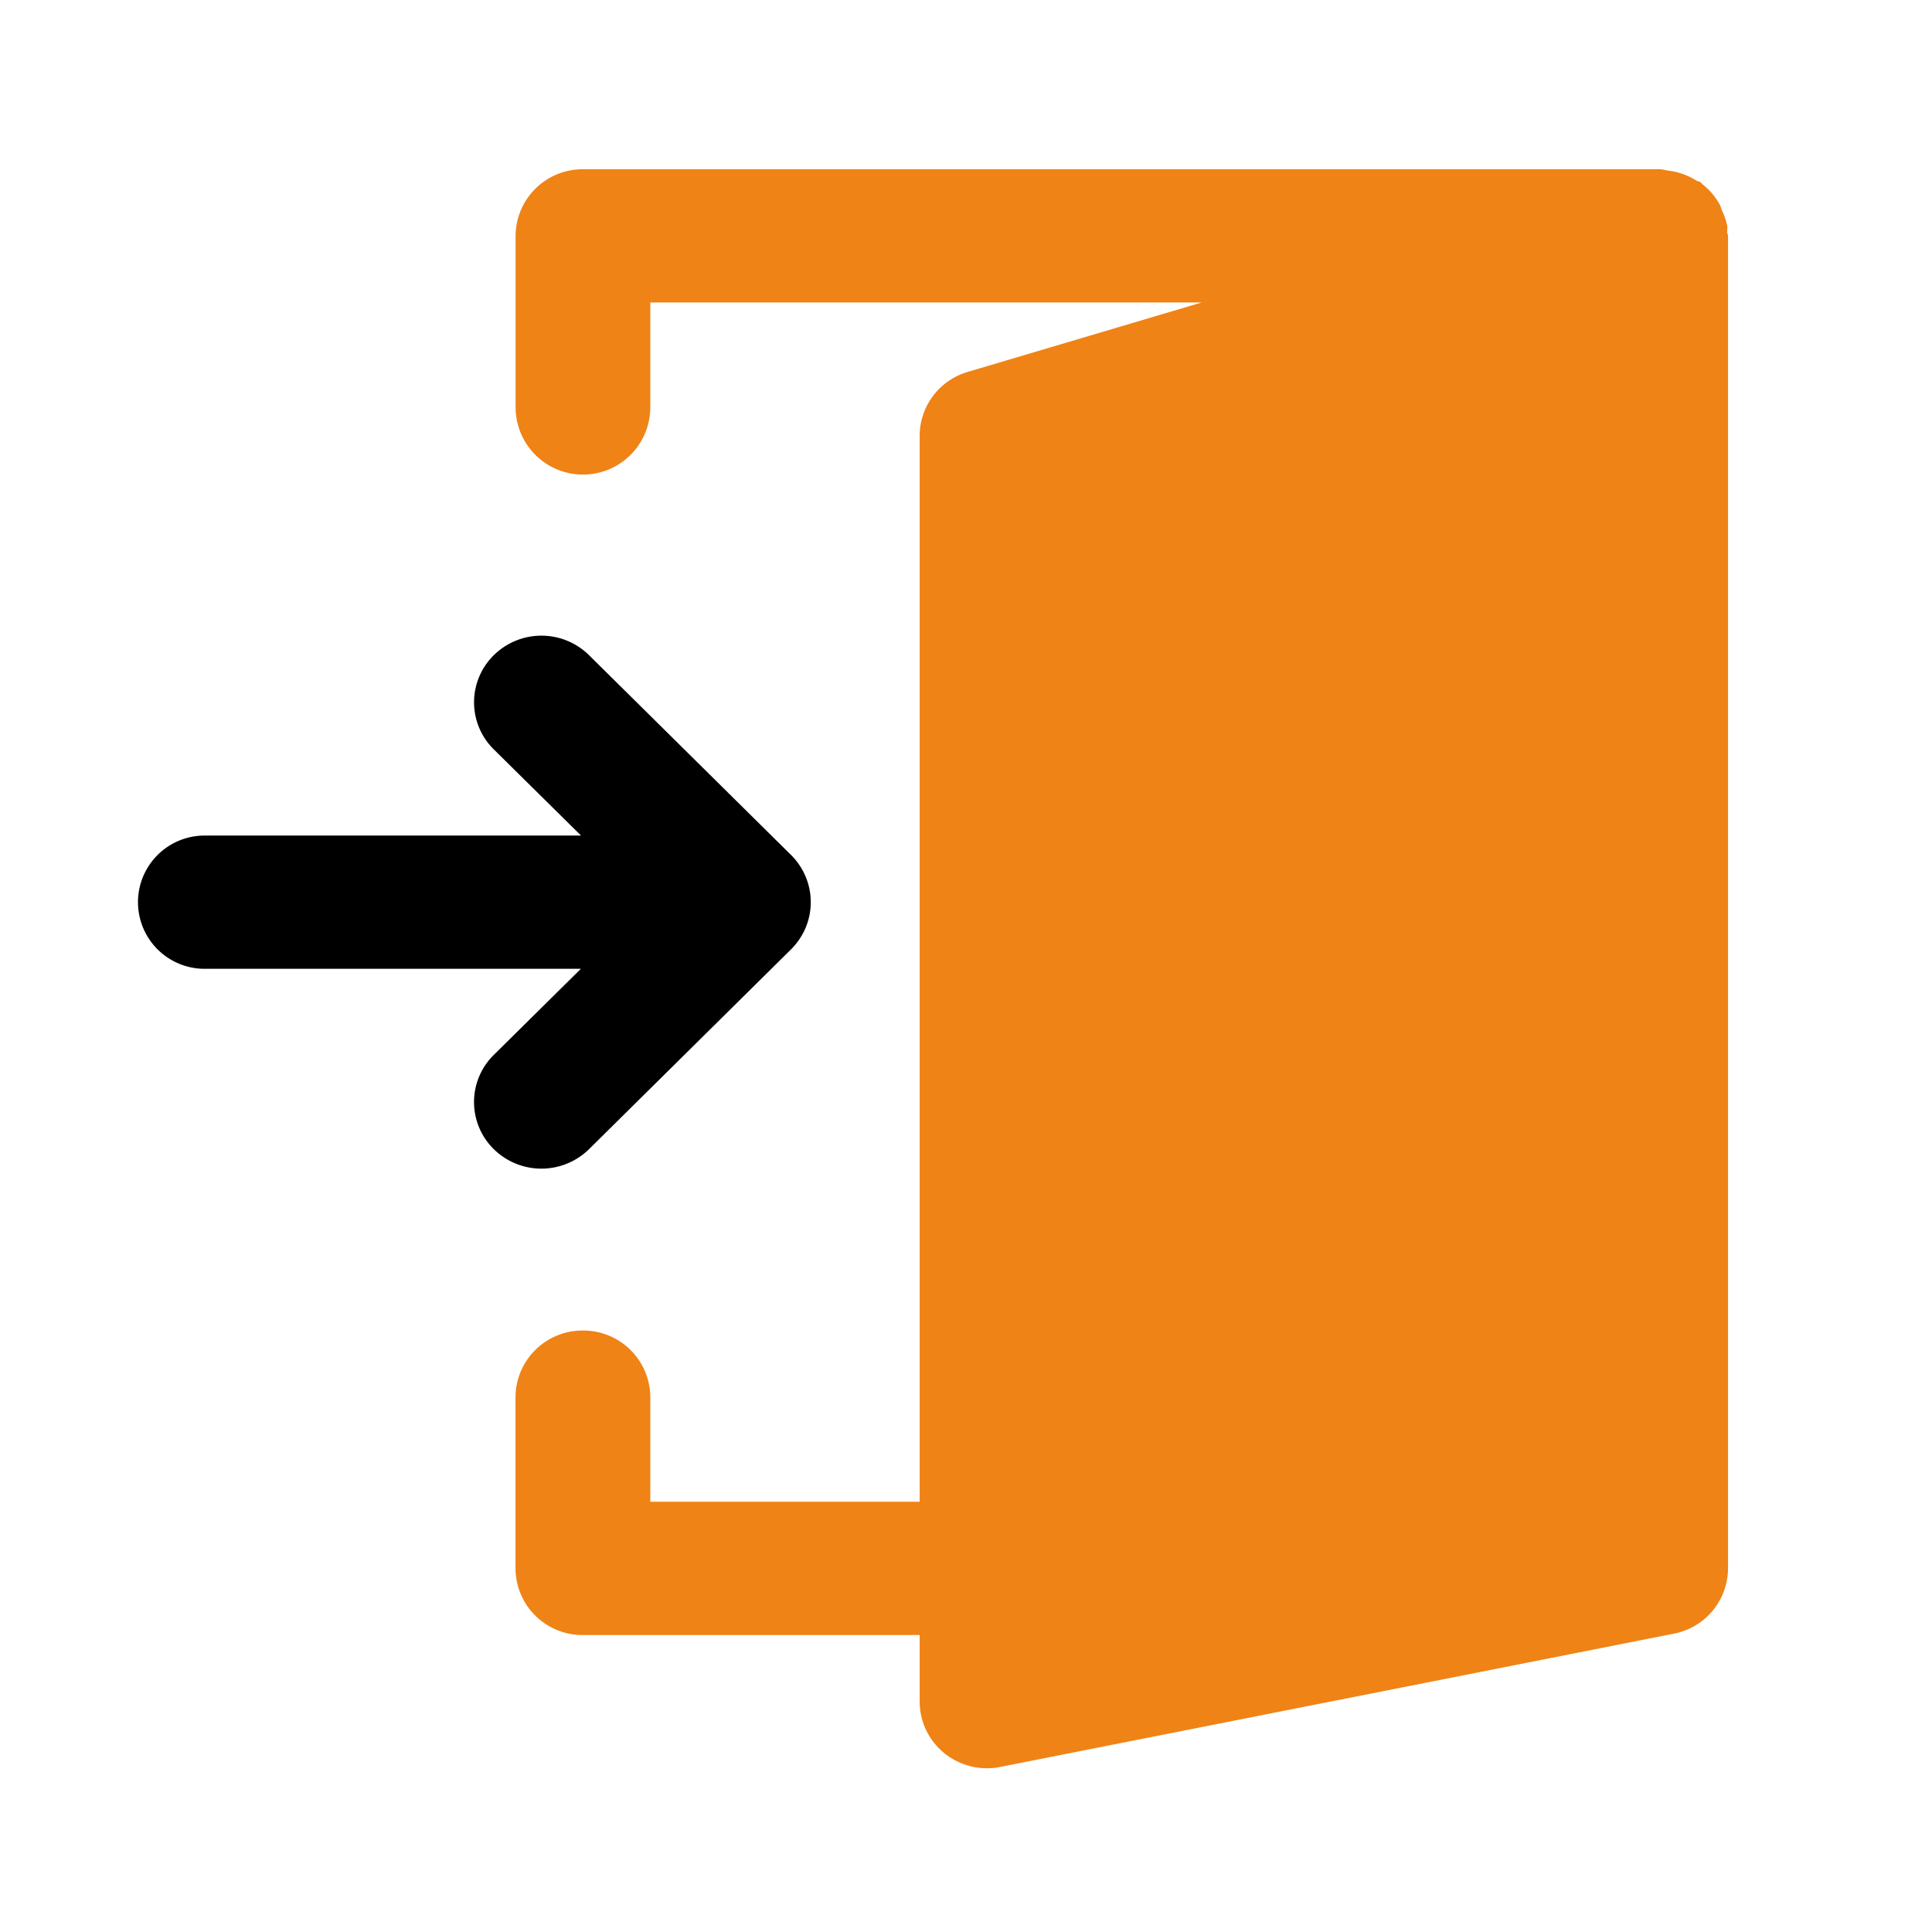 <svg xmlns="http://www.w3.org/2000/svg" width="64" height="64" viewBox="0 0 64 64"><defs><style>.a{fill:none;}.b{fill:#ef8316;}</style></defs><g transform="translate(-33.769 -422.769)"><rect class="a" width="64" height="64" transform="translate(33.769 422.769)"/><path class="b" d="M37.934,14.5A2.218,2.218,0,0,1,35.7,12.3V8.829H26.777V44.141a2.213,2.213,0,0,1-1.591,2.115l-7.75,2.3H35.7V45.086a2.231,2.231,0,0,1,4.462,0v5.675a2.218,2.218,0,0,1-2.23,2.208H2.231A1.917,1.917,0,0,1,2,52.926a2.41,2.41,0,0,1-.3-.053,2.26,2.26,0,0,1-.645-.274c-.048-.03-.108-.032-.155-.067-.018-.013-.025-.038-.043-.051a2.166,2.166,0,0,1-.593-.7A1.929,1.929,0,0,1,.2,51.6a2.109,2.109,0,0,1-.177-.516,1.467,1.467,0,0,1,.006-.192c0-.044-.03-.085-.03-.128V6.622A2.212,2.212,0,0,1,1.794,4.459L24.108.044A2.091,2.091,0,0,1,24.545,0,2.249,2.249,0,0,1,25.96.5a2.2,2.2,0,0,1,.817,1.706V4.413H37.934A2.218,2.218,0,0,1,40.165,6.62V12.3A2.218,2.218,0,0,1,37.934,14.5" transform="translate(91.011 481.345) rotate(180)"/><path d="M22.142,7.986a2.192,2.192,0,0,1,0,1.686,2.237,2.237,0,0,1-.484.719L14.966,17.01a2.251,2.251,0,0,1-3.156,0,2.188,2.188,0,0,1,0-3.121l2.885-2.853H2.231a2.207,2.207,0,1,1,0-4.414H14.7L11.811,3.768a2.188,2.188,0,0,1,0-3.121,2.247,2.247,0,0,1,3.155,0l6.692,6.619a2.2,2.2,0,0,1,.484.72" transform="translate(38.316 443.826)"/></g></svg>